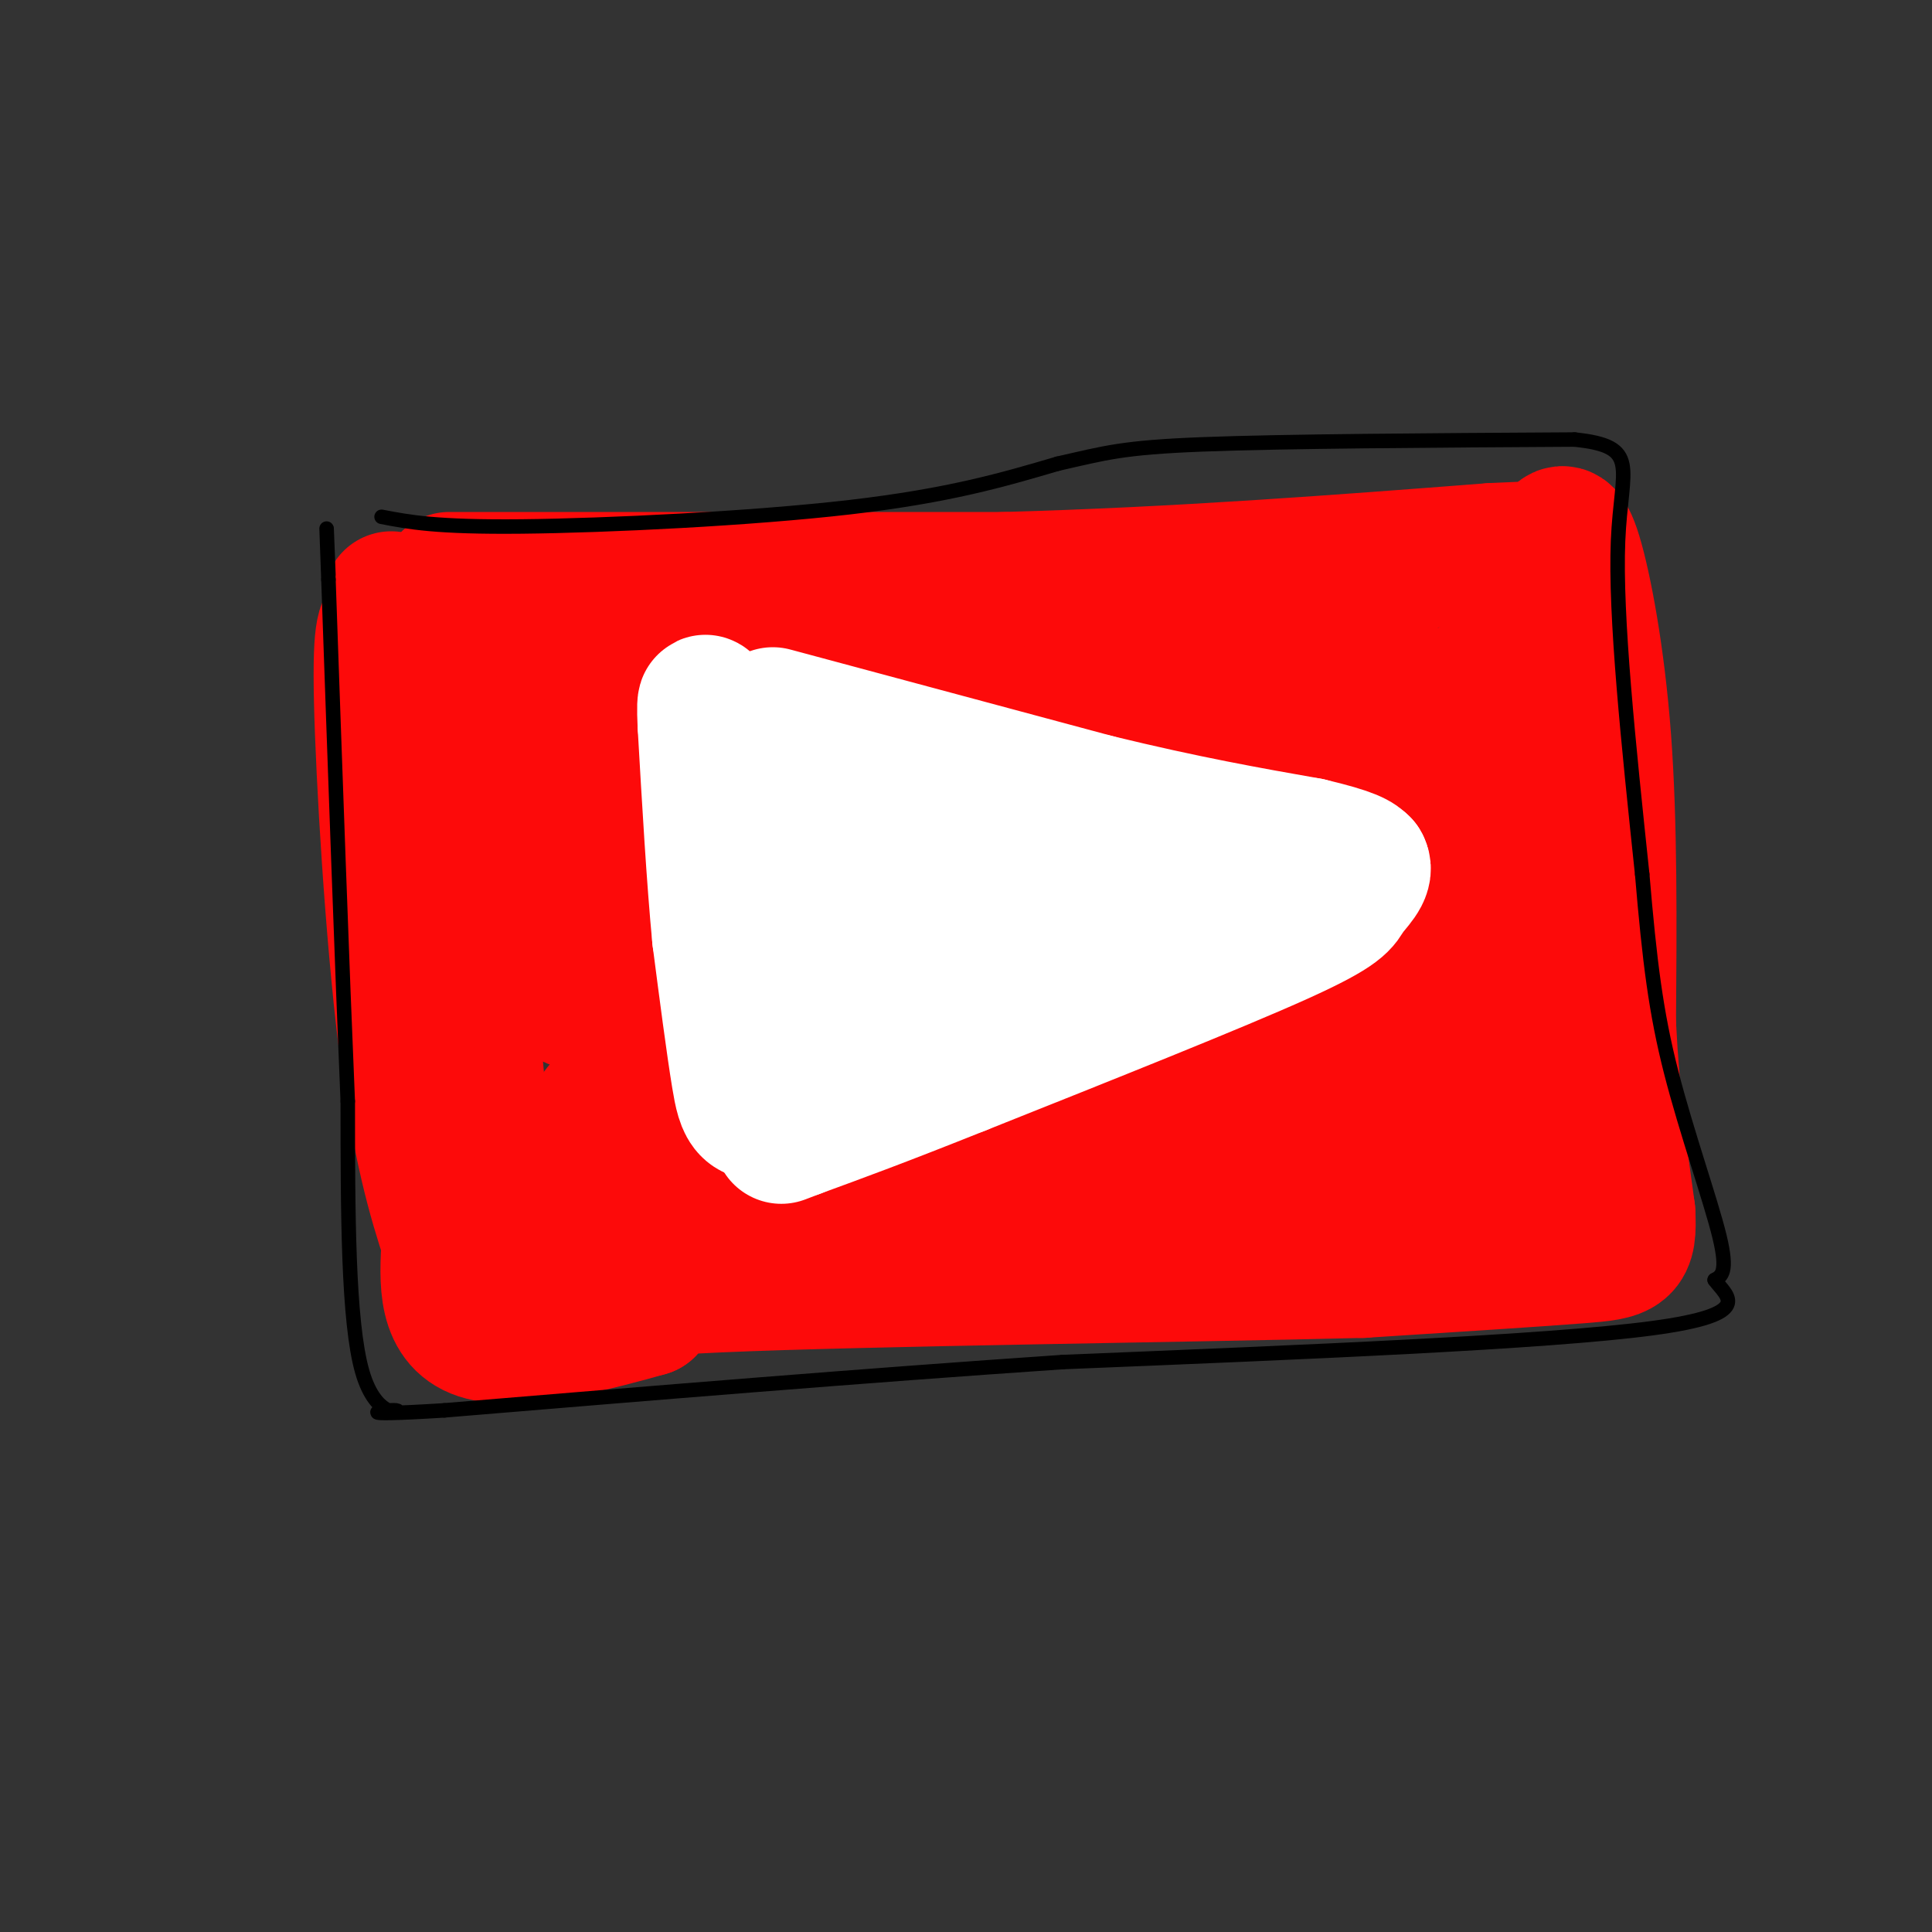 <svg viewBox='0 0 400 400' version='1.1' xmlns='http://www.w3.org/2000/svg' xmlns:xlink='http://www.w3.org/1999/xlink'><rect x="0" y="0" width="400" height="400" fill="#333333" stroke="none"/><g fill='none' stroke='#FD0A0A' stroke-width='6' stroke-linecap='round' stroke-linejoin='round'><path d='M104,126c0.000,0.000 65.000,0.000 65,0'/><path d='M169,126c18.167,-0.167 31.083,-0.583 44,-1'/></g>
<g fill='none' stroke='#FD0A0A' stroke-width='28' stroke-linecap='round' stroke-linejoin='round'><path d='M98,128c18.267,2.067 36.533,4.133 55,3c18.467,-1.133 37.133,-5.467 49,-7c11.867,-1.533 16.933,-0.267 22,1'/><path d='M224,125c15.667,-1.333 43.833,-5.167 72,-9'/><path d='M296,116c13.560,-1.167 11.458,0.417 12,0c0.542,-0.417 3.726,-2.833 6,5c2.274,7.833 3.637,25.917 5,44'/><path d='M319,165c1.489,12.489 2.711,21.711 2,33c-0.711,11.289 -3.356,24.644 -6,38'/><path d='M315,236c0.844,8.400 5.956,10.400 -4,13c-9.956,2.600 -34.978,5.800 -60,9'/><path d='M251,258c-25.911,1.800 -60.689,1.800 -82,3c-21.311,1.200 -29.156,3.600 -37,6'/><path d='M132,267c-10.500,0.667 -18.250,-0.667 -26,-2'/><path d='M106,265c-5.646,-0.951 -6.761,-2.327 -8,-4c-1.239,-1.673 -2.603,-3.643 -2,-8c0.603,-4.357 3.172,-11.102 3,-23c-0.172,-11.898 -3.086,-28.949 -6,-46'/><path d='M93,184c-1.488,-17.714 -2.208,-39.000 0,-48c2.208,-9.000 7.345,-5.714 22,-4c14.655,1.714 38.827,1.857 63,2'/><path d='M178,134c19.798,-0.250 37.792,-1.875 60,-1c22.208,0.875 48.631,4.250 49,6c0.369,1.750 -25.315,1.875 -51,2'/><path d='M236,141c-14.721,0.340 -26.022,0.191 -57,6c-30.978,5.809 -81.633,17.578 -75,17c6.633,-0.578 70.555,-13.502 110,-20c39.445,-6.498 54.413,-6.571 44,-4c-10.413,2.571 -46.206,7.785 -82,13'/><path d='M176,153c-23.033,4.057 -39.616,7.699 -51,12c-11.384,4.301 -17.570,9.263 -17,13c0.570,3.737 7.898,6.251 22,4c14.102,-2.251 34.980,-9.266 68,-17c33.020,-7.734 78.182,-16.186 64,-11c-14.182,5.186 -87.709,24.008 -120,34c-32.291,9.992 -23.348,11.152 -23,14c0.348,2.848 -7.901,7.385 12,5c19.901,-2.385 67.950,-11.693 116,-21'/><path d='M247,186c30.959,-4.657 50.355,-5.801 34,-3c-16.355,2.801 -68.462,9.546 -99,17c-30.538,7.454 -39.507,15.615 -45,20c-5.493,4.385 -7.511,4.993 -10,7c-2.489,2.007 -5.450,5.413 -5,9c0.450,3.587 4.310,7.353 40,1c35.690,-6.353 103.210,-22.827 116,-29c12.790,-6.173 -29.149,-2.046 -56,3c-26.851,5.046 -38.614,11.013 -47,15c-8.386,3.987 -13.396,5.996 -16,8c-2.604,2.004 -2.802,4.002 -3,6'/><path d='M156,240c3.186,1.272 12.650,1.452 17,2c4.350,0.548 3.585,1.465 14,-3c10.415,-4.465 32.008,-14.310 48,-22c15.992,-7.690 26.382,-13.224 35,-27c8.618,-13.776 15.462,-35.793 20,-37c4.538,-1.207 6.769,18.397 9,38'/><path d='M299,191c0.429,13.337 -2.998,27.678 0,34c2.998,6.322 12.423,4.625 -10,6c-22.423,1.375 -76.692,5.821 -106,9c-29.308,3.179 -33.654,5.089 -38,7'/><path d='M145,247c-10.190,1.571 -16.667,2.000 -9,2c7.667,-0.000 29.476,-0.429 58,-5c28.524,-4.571 63.762,-13.286 99,-22'/><path d='M293,222c16.847,-2.820 9.464,1.131 7,-13c-2.464,-14.131 -0.010,-46.343 2,-59c2.010,-12.657 3.574,-5.759 -1,-4c-4.574,1.759 -15.287,-1.620 -26,-5'/><path d='M275,141c-26.000,-1.133 -78.000,-1.467 -111,1c-33.000,2.467 -47.000,7.733 -61,13'/><path d='M103,155c-10.500,2.000 -6.250,0.500 -2,-1'/><path d='M93,120c0.000,0.000 115.000,0.000 115,0'/><path d='M208,120c36.000,-1.000 68.500,-3.500 101,-6'/><path d='M309,114c17.167,-0.833 9.583,0.083 2,1'/><path d='M261,149c0.000,0.000 4.000,66.000 4,66'/><path d='M322,112c1.044,-1.644 2.089,-3.289 4,3c1.911,6.289 4.689,20.511 6,38c1.311,17.489 1.156,38.244 1,59'/><path d='M333,212c0.833,16.333 2.417,27.667 4,39'/><path d='M337,251c0.400,7.933 -0.600,8.267 -10,9c-9.400,0.733 -27.200,1.867 -45,3'/><path d='M282,263c-35.889,0.911 -103.111,1.689 -133,3c-29.889,1.311 -22.444,3.156 -15,5'/><path d='M134,271c-9.578,2.733 -26.022,7.067 -34,5c-7.978,-2.067 -7.489,-10.533 -7,-19'/><path d='M93,257c-2.798,-8.464 -6.292,-20.125 -9,-42c-2.708,-21.875 -4.631,-53.964 -5,-70c-0.369,-16.036 0.815,-16.018 2,-16'/><path d='M81,129c0.333,-3.500 0.167,-4.250 0,-5'/><path d='M117,237c0.000,0.000 -7.000,10.000 -7,10'/></g>
<g fill='none' stroke='#FFFFFF' stroke-width='28' stroke-linecap='round' stroke-linejoin='round'><path d='M156,154c0.000,0.000 1.000,32.000 1,32'/><path d='M157,186c1.333,11.333 4.167,23.667 7,36'/><path d='M164,222c1.167,7.000 0.583,6.500 0,6'/><path d='M160,148c0.000,0.000 67.000,18.000 67,18'/><path d='M227,166c18.500,4.500 31.250,6.750 44,9'/><path d='M271,175c9.167,2.167 10.083,3.083 11,4'/><path d='M282,179c1.071,1.762 -1.750,4.167 -3,6c-1.250,1.833 -0.929,3.095 -14,9c-13.071,5.905 -39.536,16.452 -66,27'/><path d='M199,221c-16.667,6.667 -25.333,9.833 -34,13'/><path d='M165,234c-5.667,2.167 -2.833,1.083 0,0'/><path d='M170,180c-1.864,-3.226 -3.728,-6.451 2,-6c5.728,0.451 19.048,4.579 28,6c8.952,1.421 13.536,0.136 16,-1c2.464,-1.136 2.810,-2.122 0,-4c-2.810,-1.878 -8.774,-4.648 -17,-6c-8.226,-1.352 -18.715,-1.287 -21,1c-2.285,2.287 3.633,6.796 10,9c6.367,2.204 13.184,2.102 20,2'/><path d='M208,181c5.736,0.222 10.077,-0.224 10,-1c-0.077,-0.776 -4.570,-1.884 -11,-1c-6.430,0.884 -14.795,3.760 -20,8c-5.205,4.240 -7.251,9.844 -8,13c-0.749,3.156 -0.203,3.864 4,5c4.203,1.136 12.063,2.699 21,2c8.937,-0.699 18.952,-3.662 21,-6c2.048,-2.338 -3.872,-4.053 -13,-4c-9.128,0.053 -21.465,1.872 -19,2c2.465,0.128 19.733,-1.436 37,-3'/><path d='M230,196c15.000,-2.644 34.000,-7.756 26,-8c-8.000,-0.244 -43.000,4.378 -78,9'/><path d='M178,197c-12.369,2.774 -4.292,5.208 1,7c5.292,1.792 7.798,2.940 19,1c11.202,-1.940 31.101,-6.970 51,-12'/><path d='M249,193c10.627,-2.045 11.694,-1.156 6,-1c-5.694,0.156 -18.148,-0.419 -34,3c-15.852,3.419 -35.100,10.834 -32,11c3.100,0.166 28.550,-6.917 54,-14'/><path d='M243,192c11.607,-3.226 13.625,-4.292 3,-1c-10.625,3.292 -33.893,10.940 -50,18c-16.107,7.060 -25.054,13.530 -34,20'/><path d='M162,229c-7.111,3.067 -7.889,0.733 -9,-6c-1.111,-6.733 -2.556,-17.867 -4,-29'/><path d='M149,194c-1.167,-12.167 -2.083,-28.083 -3,-44'/><path d='M146,150c-0.333,-7.500 0.333,-4.250 1,-1'/></g>
<g fill='none' stroke='#000000' stroke-width='3' stroke-linecap='round' stroke-linejoin='round'><path d='M79,107c5.644,1.089 11.289,2.178 29,2c17.711,-0.178 47.489,-1.622 68,-4c20.511,-2.378 31.756,-5.689 43,-9'/><path d='M219,96c9.933,-2.244 13.267,-3.356 30,-4c16.733,-0.644 46.867,-0.822 77,-1'/><path d='M326,91c13.756,1.444 9.644,5.556 9,21c-0.644,15.444 2.178,42.222 5,69'/><path d='M340,181c1.524,18.036 2.833,28.625 6,41c3.167,12.375 8.190,26.536 10,34c1.810,7.464 0.405,8.232 -1,9'/><path d='M355,265c2.378,3.311 8.822,7.089 -13,10c-21.822,2.911 -71.911,4.956 -122,7'/><path d='M220,282c-41.667,2.833 -84.833,6.417 -128,10'/><path d='M92,292c-21.690,1.357 -11.917,-0.250 -10,0c1.917,0.250 -4.024,2.357 -7,-8c-2.976,-10.357 -2.988,-33.179 -3,-56'/><path d='M72,228c-1.167,-27.333 -2.583,-67.667 -4,-108'/><path d='M68,120c-0.667,-18.167 -0.333,-9.583 0,-1'/></g>
</svg>